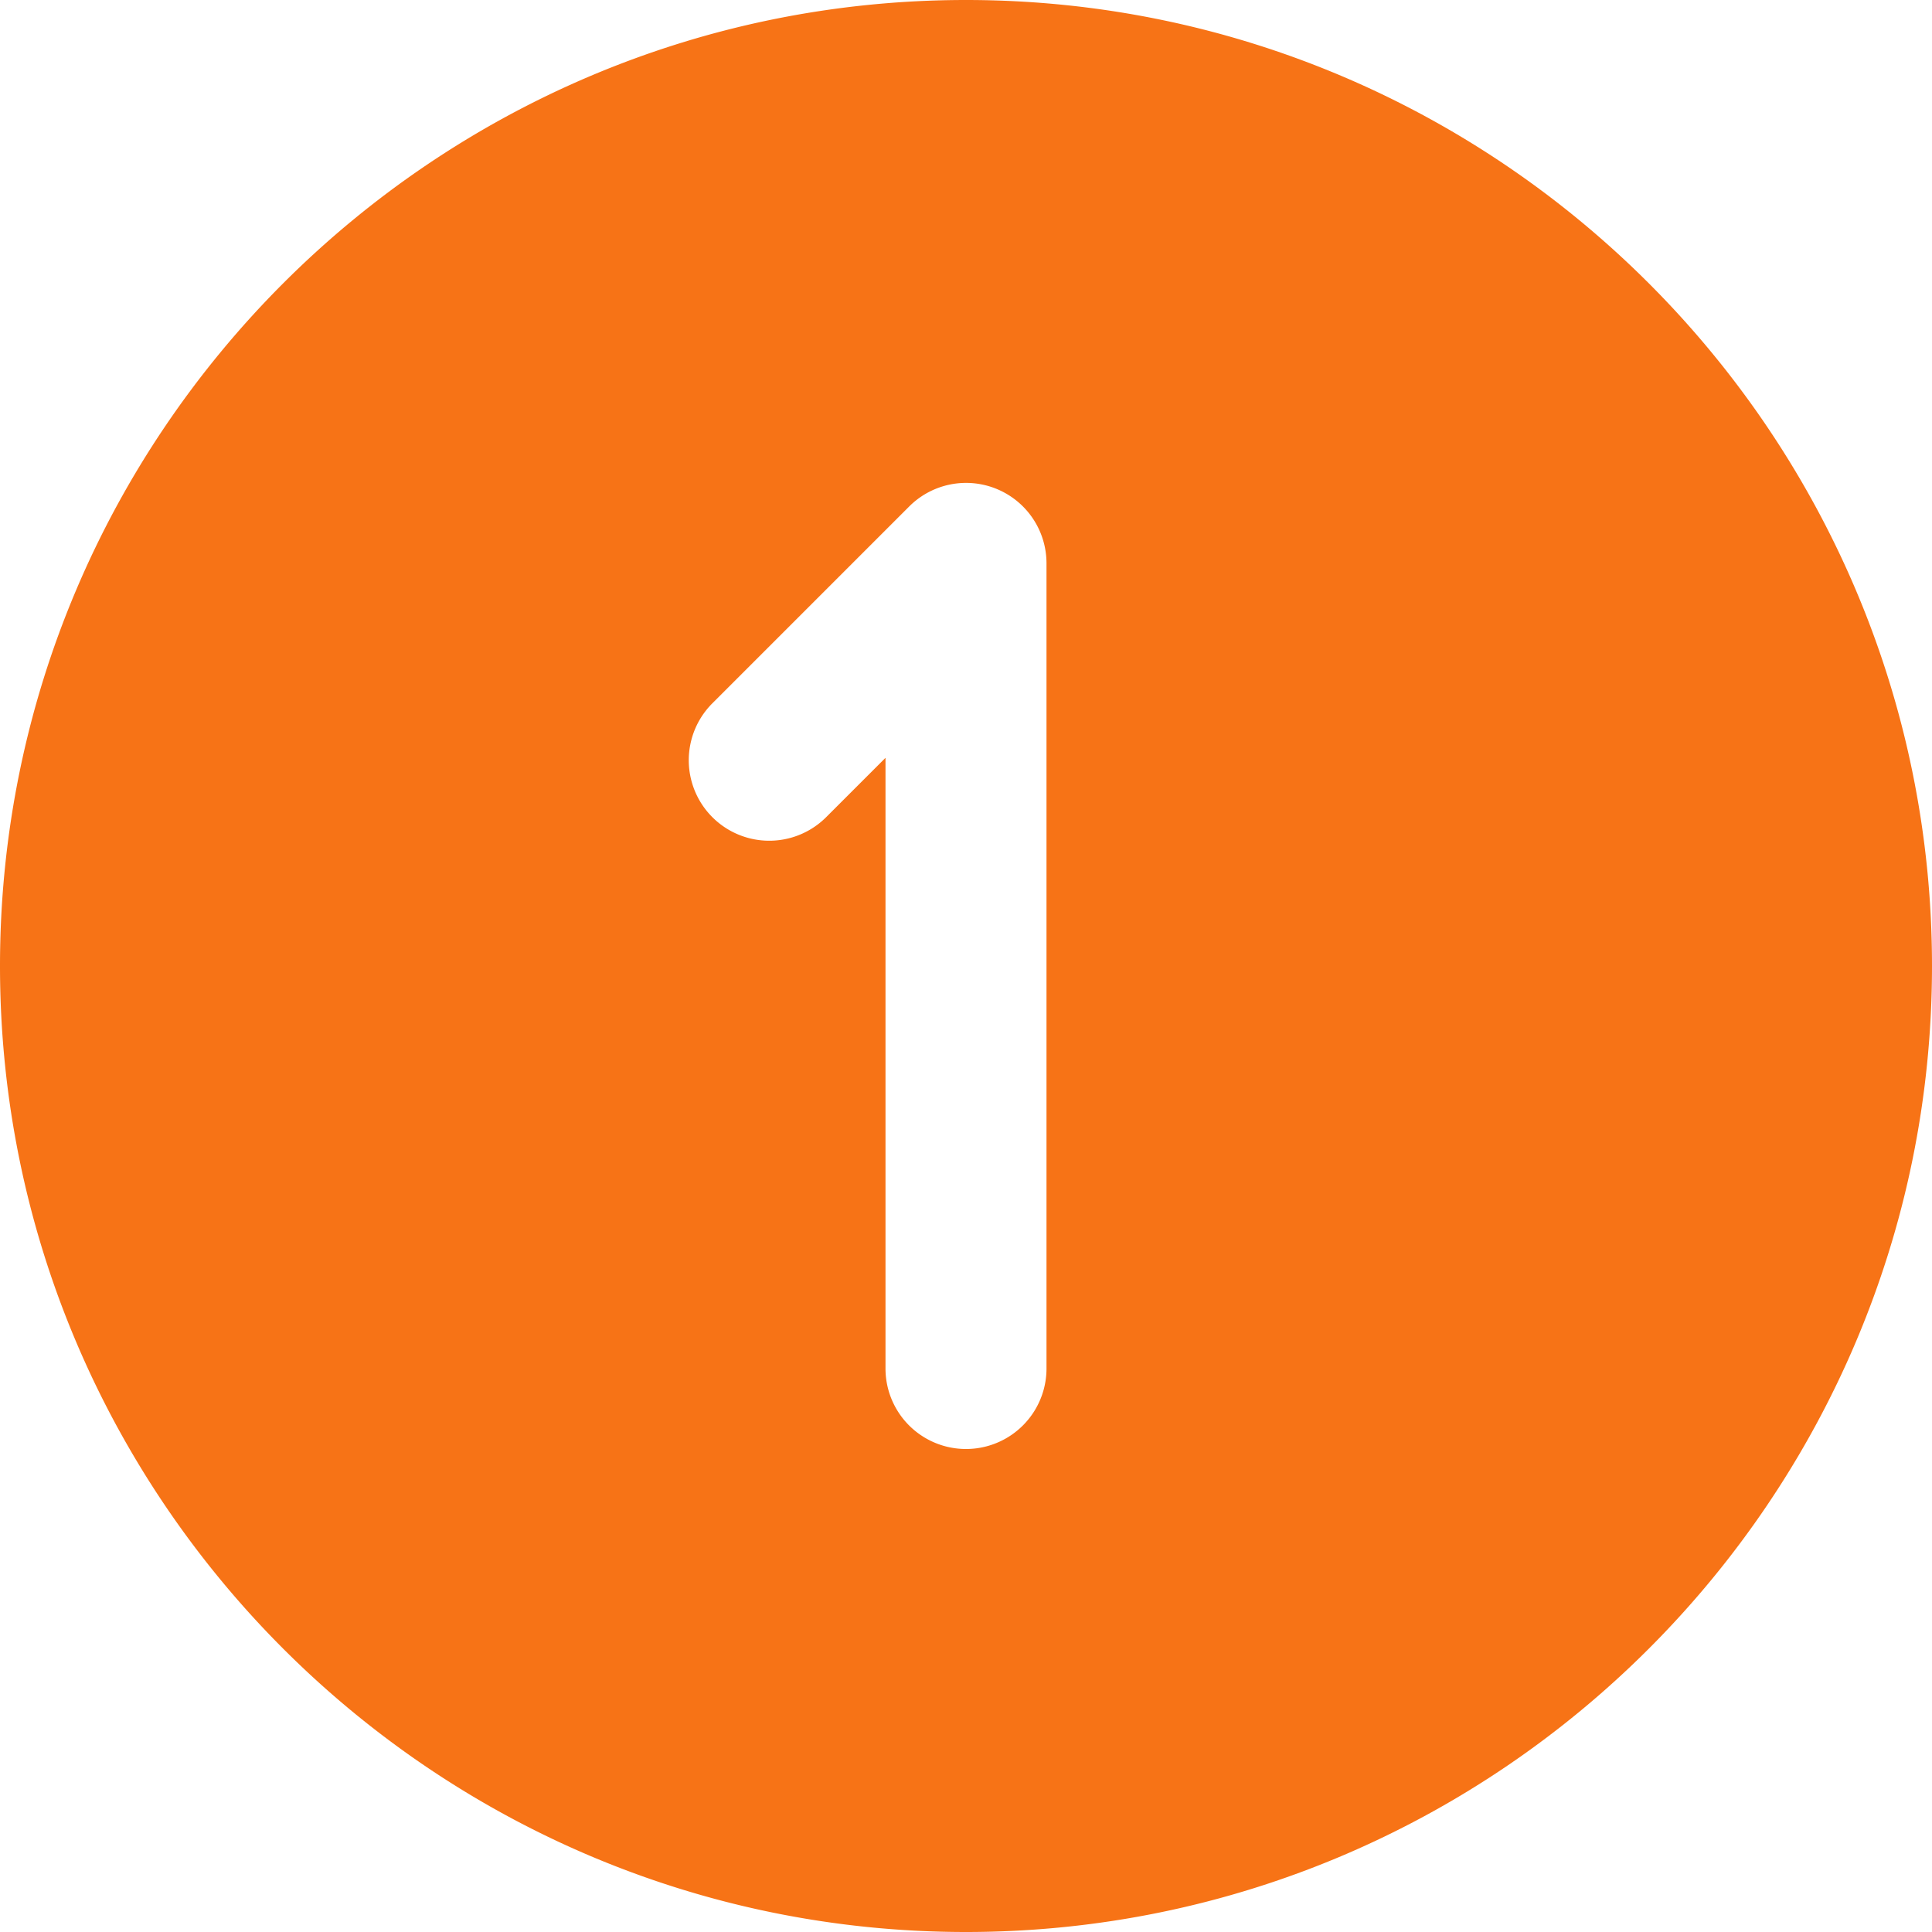 <svg xmlns="http://www.w3.org/2000/svg" xmlns:xlink="http://www.w3.org/1999/xlink" width="512" height="512" x="0" y="0" viewBox="0 0 24 24" style="enable-background:new 0 0 512 512" xml:space="preserve" class=""><g><path d="M12 0C5.383 0 0 5.383 0 12s5.383 12 12 12 12-5.383 12-12S18.617 0 12 0Zm1 17a1 1 0 1 1-2 0V9.414l-.737.737a.999.999 0 1 1-1.414-1.414l2.444-2.444A.999.999 0 0 1 13 7v10Z" fill="#f77316" opacity="1" data-original="#000000" class=""></path></g></svg>